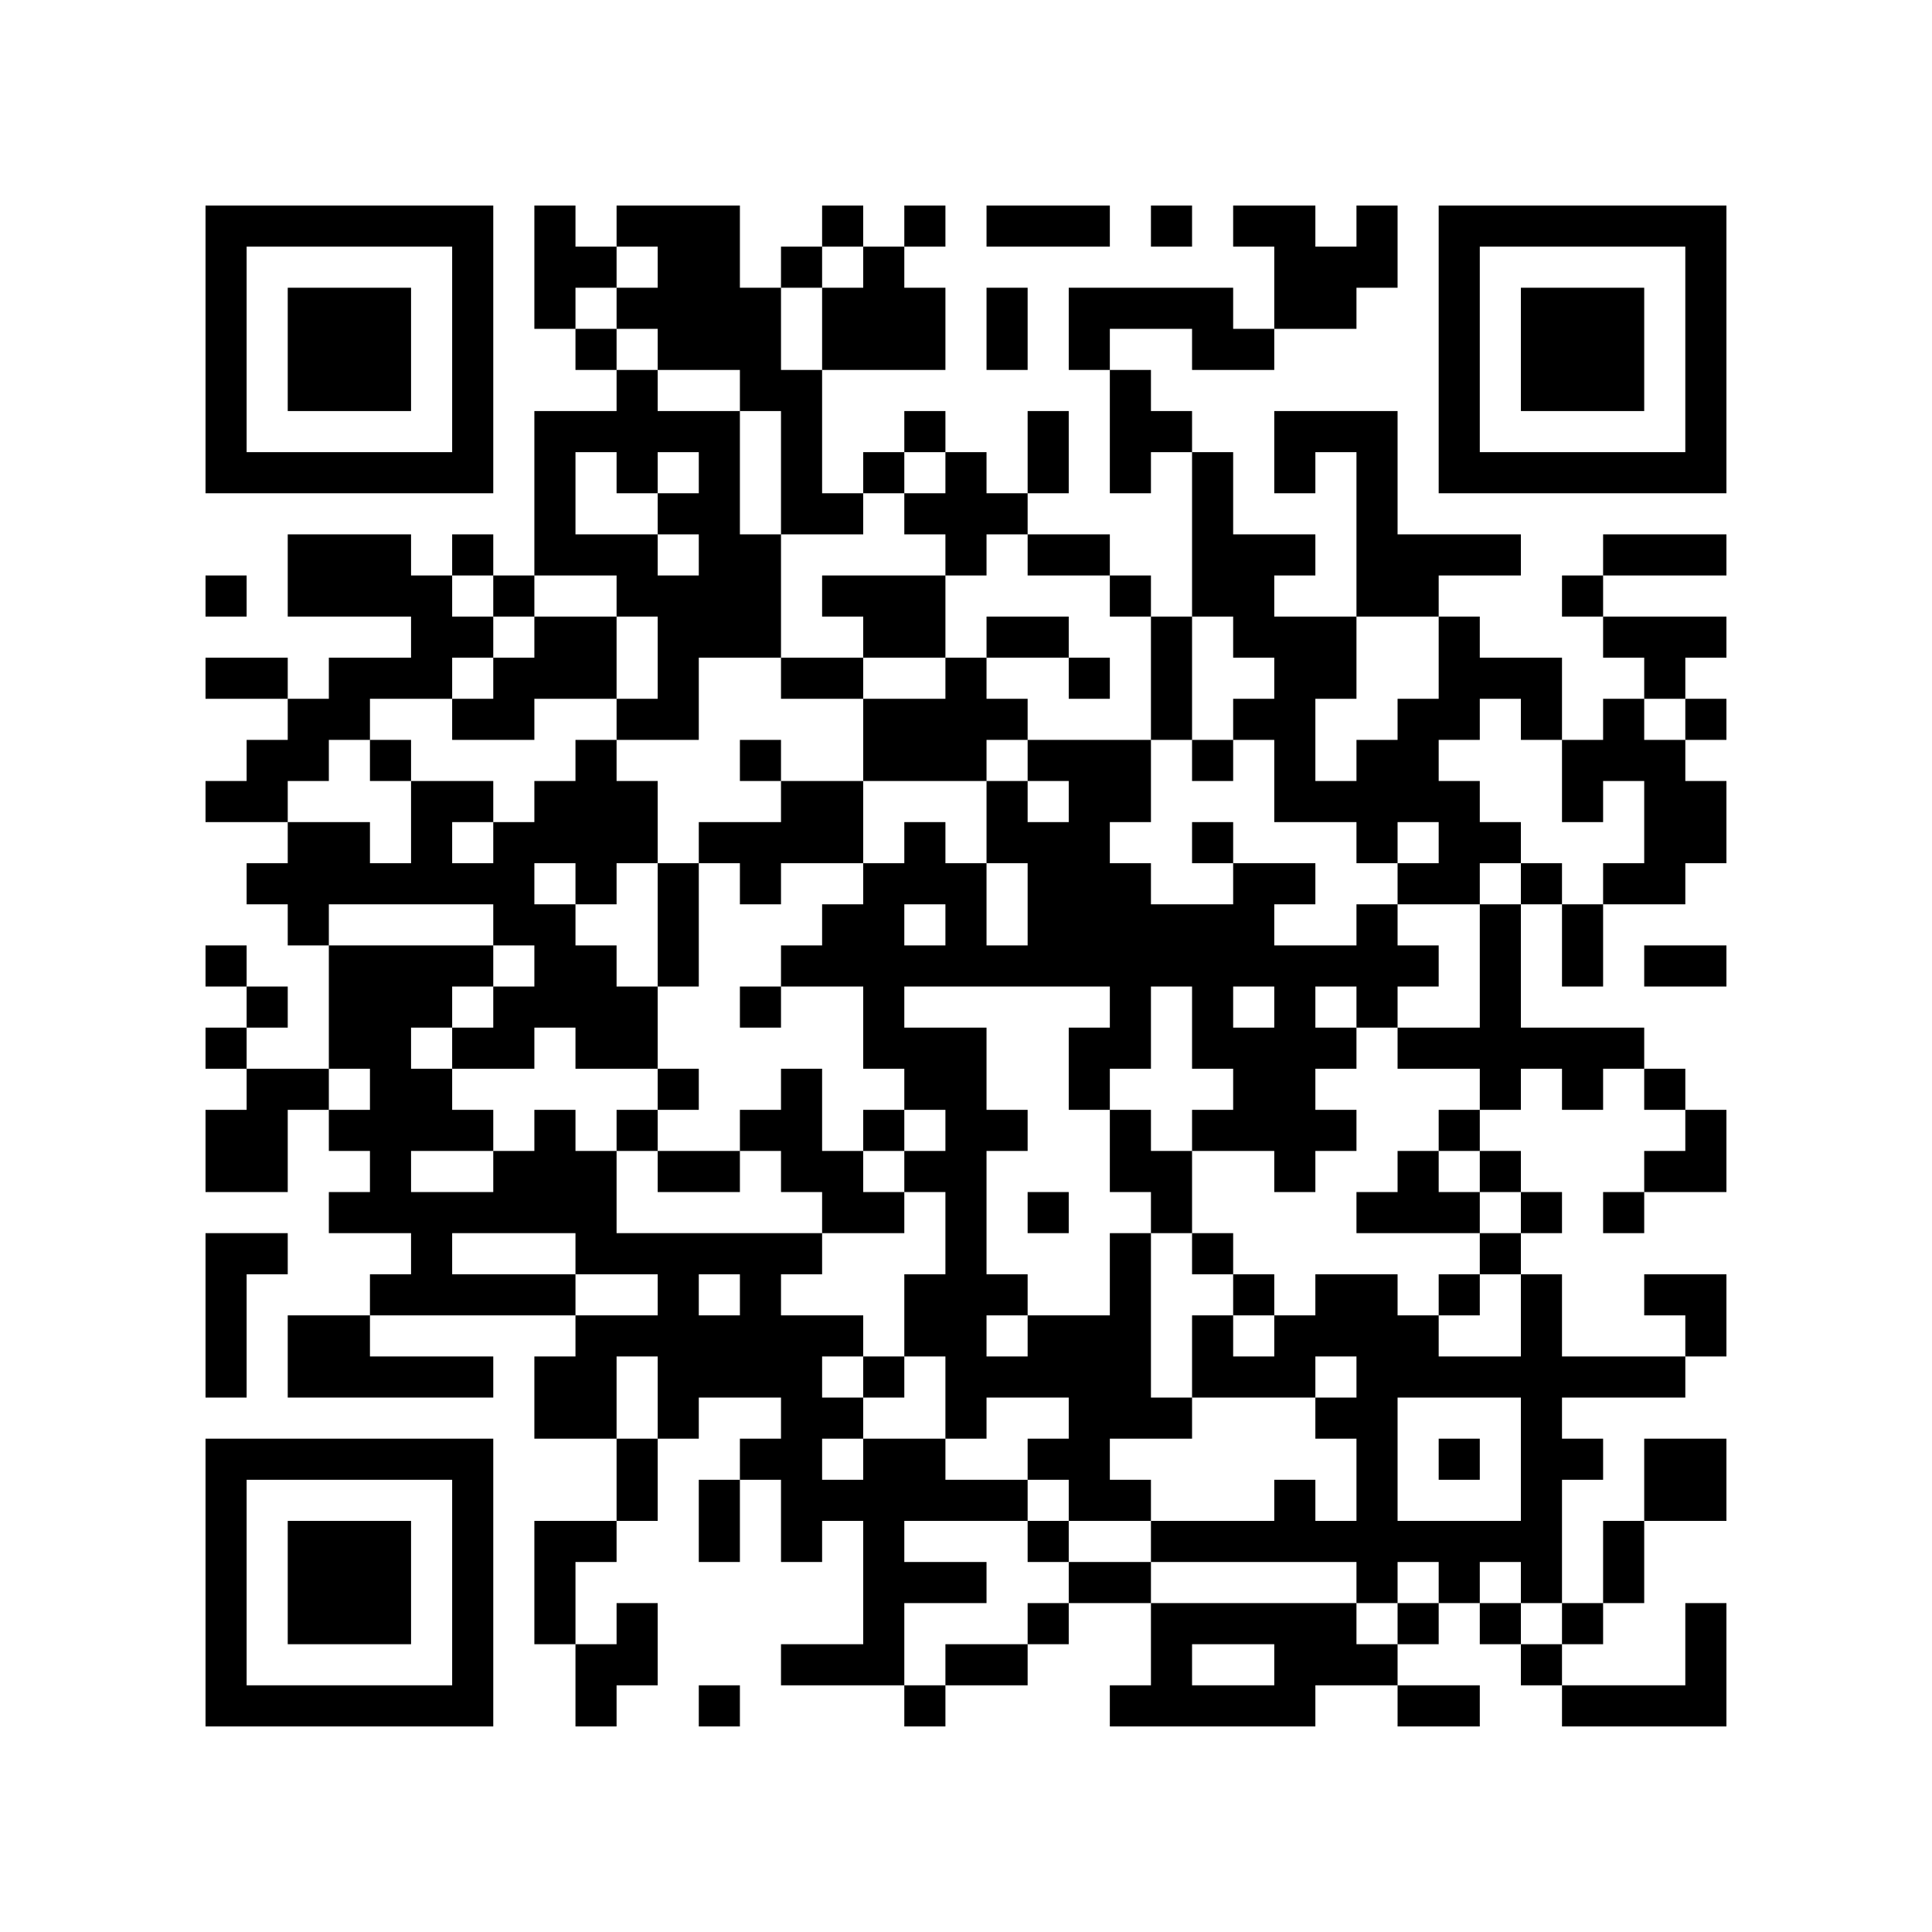 <?xml version="1.0" encoding="UTF-8"?>
<svg xmlns="http://www.w3.org/2000/svg" version="1.1" width="500" height="500" viewBox="0 0 500 500"><rect x="0" y="0" width="500" height="500" fill="#ffffff"/><g transform="scale(10.638)"><g transform="translate(5,5)"><path fill-rule="evenodd" d="M8 0L8 3L9 3L9 4L10 4L10 5L8 5L8 9L7 9L7 8L6 8L6 9L5 9L5 8L2 8L2 10L5 10L5 11L3 11L3 12L2 12L2 11L0 11L0 12L2 12L2 13L1 13L1 14L0 14L0 15L2 15L2 16L1 16L1 17L2 17L2 18L3 18L3 21L1 21L1 20L2 20L2 19L1 19L1 18L0 18L0 19L1 19L1 20L0 20L0 21L1 21L1 22L0 22L0 24L2 24L2 22L3 22L3 23L4 23L4 24L3 24L3 25L5 25L5 26L4 26L4 27L2 27L2 29L7 29L7 28L4 28L4 27L9 27L9 28L8 28L8 30L10 30L10 32L8 32L8 35L9 35L9 37L10 37L10 36L11 36L11 34L10 34L10 35L9 35L9 33L10 33L10 32L11 32L11 30L12 30L12 29L14 29L14 30L13 30L13 31L12 31L12 33L13 33L13 31L14 31L14 33L15 33L15 32L16 32L16 35L14 35L14 36L17 36L17 37L18 37L18 36L20 36L20 35L21 35L21 34L23 34L23 36L22 36L22 37L27 37L27 36L29 36L29 37L31 37L31 36L29 36L29 35L30 35L30 34L31 34L31 35L32 35L32 36L33 36L33 37L37 37L37 34L36 34L36 36L33 36L33 35L34 35L34 34L35 34L35 32L37 32L37 30L35 30L35 32L34 32L34 34L33 34L33 31L34 31L34 30L33 30L33 29L36 29L36 28L37 28L37 26L35 26L35 27L36 27L36 28L33 28L33 26L32 26L32 25L33 25L33 24L32 24L32 23L31 23L31 22L32 22L32 21L33 21L33 22L34 22L34 21L35 21L35 22L36 22L36 23L35 23L35 24L34 24L34 25L35 25L35 24L37 24L37 22L36 22L36 21L35 21L35 20L32 20L32 17L33 17L33 19L34 19L34 17L36 17L36 16L37 16L37 14L36 14L36 13L37 13L37 12L36 12L36 11L37 11L37 10L34 10L34 9L37 9L37 8L34 8L34 9L33 9L33 10L34 10L34 11L35 11L35 12L34 12L34 13L33 13L33 11L31 11L31 10L30 10L30 9L32 9L32 8L29 8L29 5L26 5L26 7L27 7L27 6L28 6L28 10L26 10L26 9L27 9L27 8L25 8L25 6L24 6L24 5L23 5L23 4L22 4L22 3L24 3L24 4L26 4L26 3L28 3L28 2L29 2L29 0L28 0L28 1L27 1L27 0L25 0L25 1L26 1L26 3L25 3L25 2L21 2L21 4L22 4L22 7L23 7L23 6L24 6L24 10L23 10L23 9L22 9L22 8L20 8L20 7L21 7L21 5L20 5L20 7L19 7L19 6L18 6L18 5L17 5L17 6L16 6L16 7L15 7L15 4L18 4L18 2L17 2L17 1L18 1L18 0L17 0L17 1L16 1L16 0L15 0L15 1L14 1L14 2L13 2L13 0L10 0L10 1L9 1L9 0ZM19 0L19 1L22 1L22 0ZM23 0L23 1L24 1L24 0ZM10 1L10 2L9 2L9 3L10 3L10 4L11 4L11 5L13 5L13 8L14 8L14 11L12 11L12 13L10 13L10 12L11 12L11 10L10 10L10 9L8 9L8 10L7 10L7 9L6 9L6 10L7 10L7 11L6 11L6 12L4 12L4 13L3 13L3 14L2 14L2 15L4 15L4 16L5 16L5 14L7 14L7 15L6 15L6 16L7 16L7 15L8 15L8 14L9 14L9 13L10 13L10 14L11 14L11 16L10 16L10 17L9 17L9 16L8 16L8 17L9 17L9 18L10 18L10 19L11 19L11 21L9 21L9 20L8 20L8 21L6 21L6 20L7 20L7 19L8 19L8 18L7 18L7 17L3 17L3 18L7 18L7 19L6 19L6 20L5 20L5 21L6 21L6 22L7 22L7 23L5 23L5 24L7 24L7 23L8 23L8 22L9 22L9 23L10 23L10 25L15 25L15 26L14 26L14 27L16 27L16 28L15 28L15 29L16 29L16 30L15 30L15 31L16 31L16 30L18 30L18 31L20 31L20 32L17 32L17 33L19 33L19 34L17 34L17 36L18 36L18 35L20 35L20 34L21 34L21 33L23 33L23 34L28 34L28 35L29 35L29 34L30 34L30 33L29 33L29 34L28 34L28 33L23 33L23 32L26 32L26 31L27 31L27 32L28 32L28 30L27 30L27 29L28 29L28 28L27 28L27 29L24 29L24 27L25 27L25 28L26 28L26 27L27 27L27 26L29 26L29 27L30 27L30 28L32 28L32 26L31 26L31 25L32 25L32 24L31 24L31 23L30 23L30 22L31 22L31 21L29 21L29 20L31 20L31 17L32 17L32 16L33 16L33 17L34 17L34 16L35 16L35 14L34 14L34 15L33 15L33 13L32 13L32 12L31 12L31 13L30 13L30 14L31 14L31 15L32 15L32 16L31 16L31 17L29 17L29 16L30 16L30 15L29 15L29 16L28 16L28 15L26 15L26 13L25 13L25 12L26 12L26 11L25 11L25 10L24 10L24 13L23 13L23 10L22 10L22 9L20 9L20 8L19 8L19 9L18 9L18 8L17 8L17 7L18 7L18 6L17 6L17 7L16 7L16 8L14 8L14 5L13 5L13 4L11 4L11 3L10 3L10 2L11 2L11 1ZM15 1L15 2L14 2L14 4L15 4L15 2L16 2L16 1ZM19 2L19 4L20 4L20 2ZM9 6L9 8L11 8L11 9L12 9L12 8L11 8L11 7L12 7L12 6L11 6L11 7L10 7L10 6ZM0 9L0 10L1 10L1 9ZM15 9L15 10L16 10L16 11L14 11L14 12L16 12L16 14L14 14L14 13L13 13L13 14L14 14L14 15L12 15L12 16L11 16L11 19L12 19L12 16L13 16L13 17L14 17L14 16L16 16L16 17L15 17L15 18L14 18L14 19L13 19L13 20L14 20L14 19L16 19L16 21L17 21L17 22L16 22L16 23L15 23L15 21L14 21L14 22L13 22L13 23L11 23L11 22L12 22L12 21L11 21L11 22L10 22L10 23L11 23L11 24L13 24L13 23L14 23L14 24L15 24L15 25L17 25L17 24L18 24L18 26L17 26L17 28L16 28L16 29L17 29L17 28L18 28L18 30L19 30L19 29L21 29L21 30L20 30L20 31L21 31L21 32L20 32L20 33L21 33L21 32L23 32L23 31L22 31L22 30L24 30L24 29L23 29L23 25L24 25L24 26L25 26L25 27L26 27L26 26L25 26L25 25L24 25L24 23L26 23L26 24L27 24L27 23L28 23L28 22L27 22L27 21L28 21L28 20L29 20L29 19L30 19L30 18L29 18L29 17L28 17L28 18L26 18L26 17L27 17L27 16L25 16L25 15L24 15L24 16L25 16L25 17L23 17L23 16L22 16L22 15L23 15L23 13L20 13L20 12L19 12L19 11L21 11L21 12L22 12L22 11L21 11L21 10L19 10L19 11L18 11L18 9ZM8 10L8 11L7 11L7 12L6 12L6 13L8 13L8 12L10 12L10 10ZM28 10L28 12L27 12L27 14L28 14L28 13L29 13L29 12L30 12L30 10ZM16 11L16 12L18 12L18 11ZM35 12L35 13L36 13L36 12ZM4 13L4 14L5 14L5 13ZM19 13L19 14L16 14L16 16L17 16L17 15L18 15L18 16L19 16L19 18L20 18L20 16L19 16L19 14L20 14L20 15L21 15L21 14L20 14L20 13ZM24 13L24 14L25 14L25 13ZM17 17L17 18L18 18L18 17ZM35 18L35 19L37 19L37 18ZM17 19L17 20L19 20L19 22L20 22L20 23L19 23L19 26L20 26L20 27L19 27L19 28L20 28L20 27L22 27L22 25L23 25L23 24L22 24L22 22L23 22L23 23L24 23L24 22L25 22L25 21L24 21L24 19L23 19L23 21L22 21L22 22L21 22L21 20L22 20L22 19ZM25 19L25 20L26 20L26 19ZM27 19L27 20L28 20L28 19ZM3 21L3 22L4 22L4 21ZM17 22L17 23L16 23L16 24L17 24L17 23L18 23L18 22ZM29 23L29 24L28 24L28 25L31 25L31 24L30 24L30 23ZM20 24L20 25L21 25L21 24ZM0 25L0 29L1 29L1 26L2 26L2 25ZM6 25L6 26L9 26L9 27L11 27L11 26L9 26L9 25ZM12 26L12 27L13 27L13 26ZM30 26L30 27L31 27L31 26ZM10 28L10 30L11 30L11 28ZM29 29L29 32L32 32L32 29ZM30 30L30 31L31 31L31 30ZM31 33L31 34L32 34L32 35L33 35L33 34L32 34L32 33ZM24 35L24 36L26 36L26 35ZM12 36L12 37L13 37L13 36ZM0 0L0 7L7 7L7 0ZM1 1L1 6L6 6L6 1ZM2 2L2 5L5 5L5 2ZM30 0L30 7L37 7L37 0ZM31 1L31 6L36 6L36 1ZM32 2L32 5L35 5L35 2ZM0 30L0 37L7 37L7 30ZM1 31L1 36L6 36L6 31ZM2 32L2 35L5 35L5 32Z" fill="#000000"/></g></g></svg>
